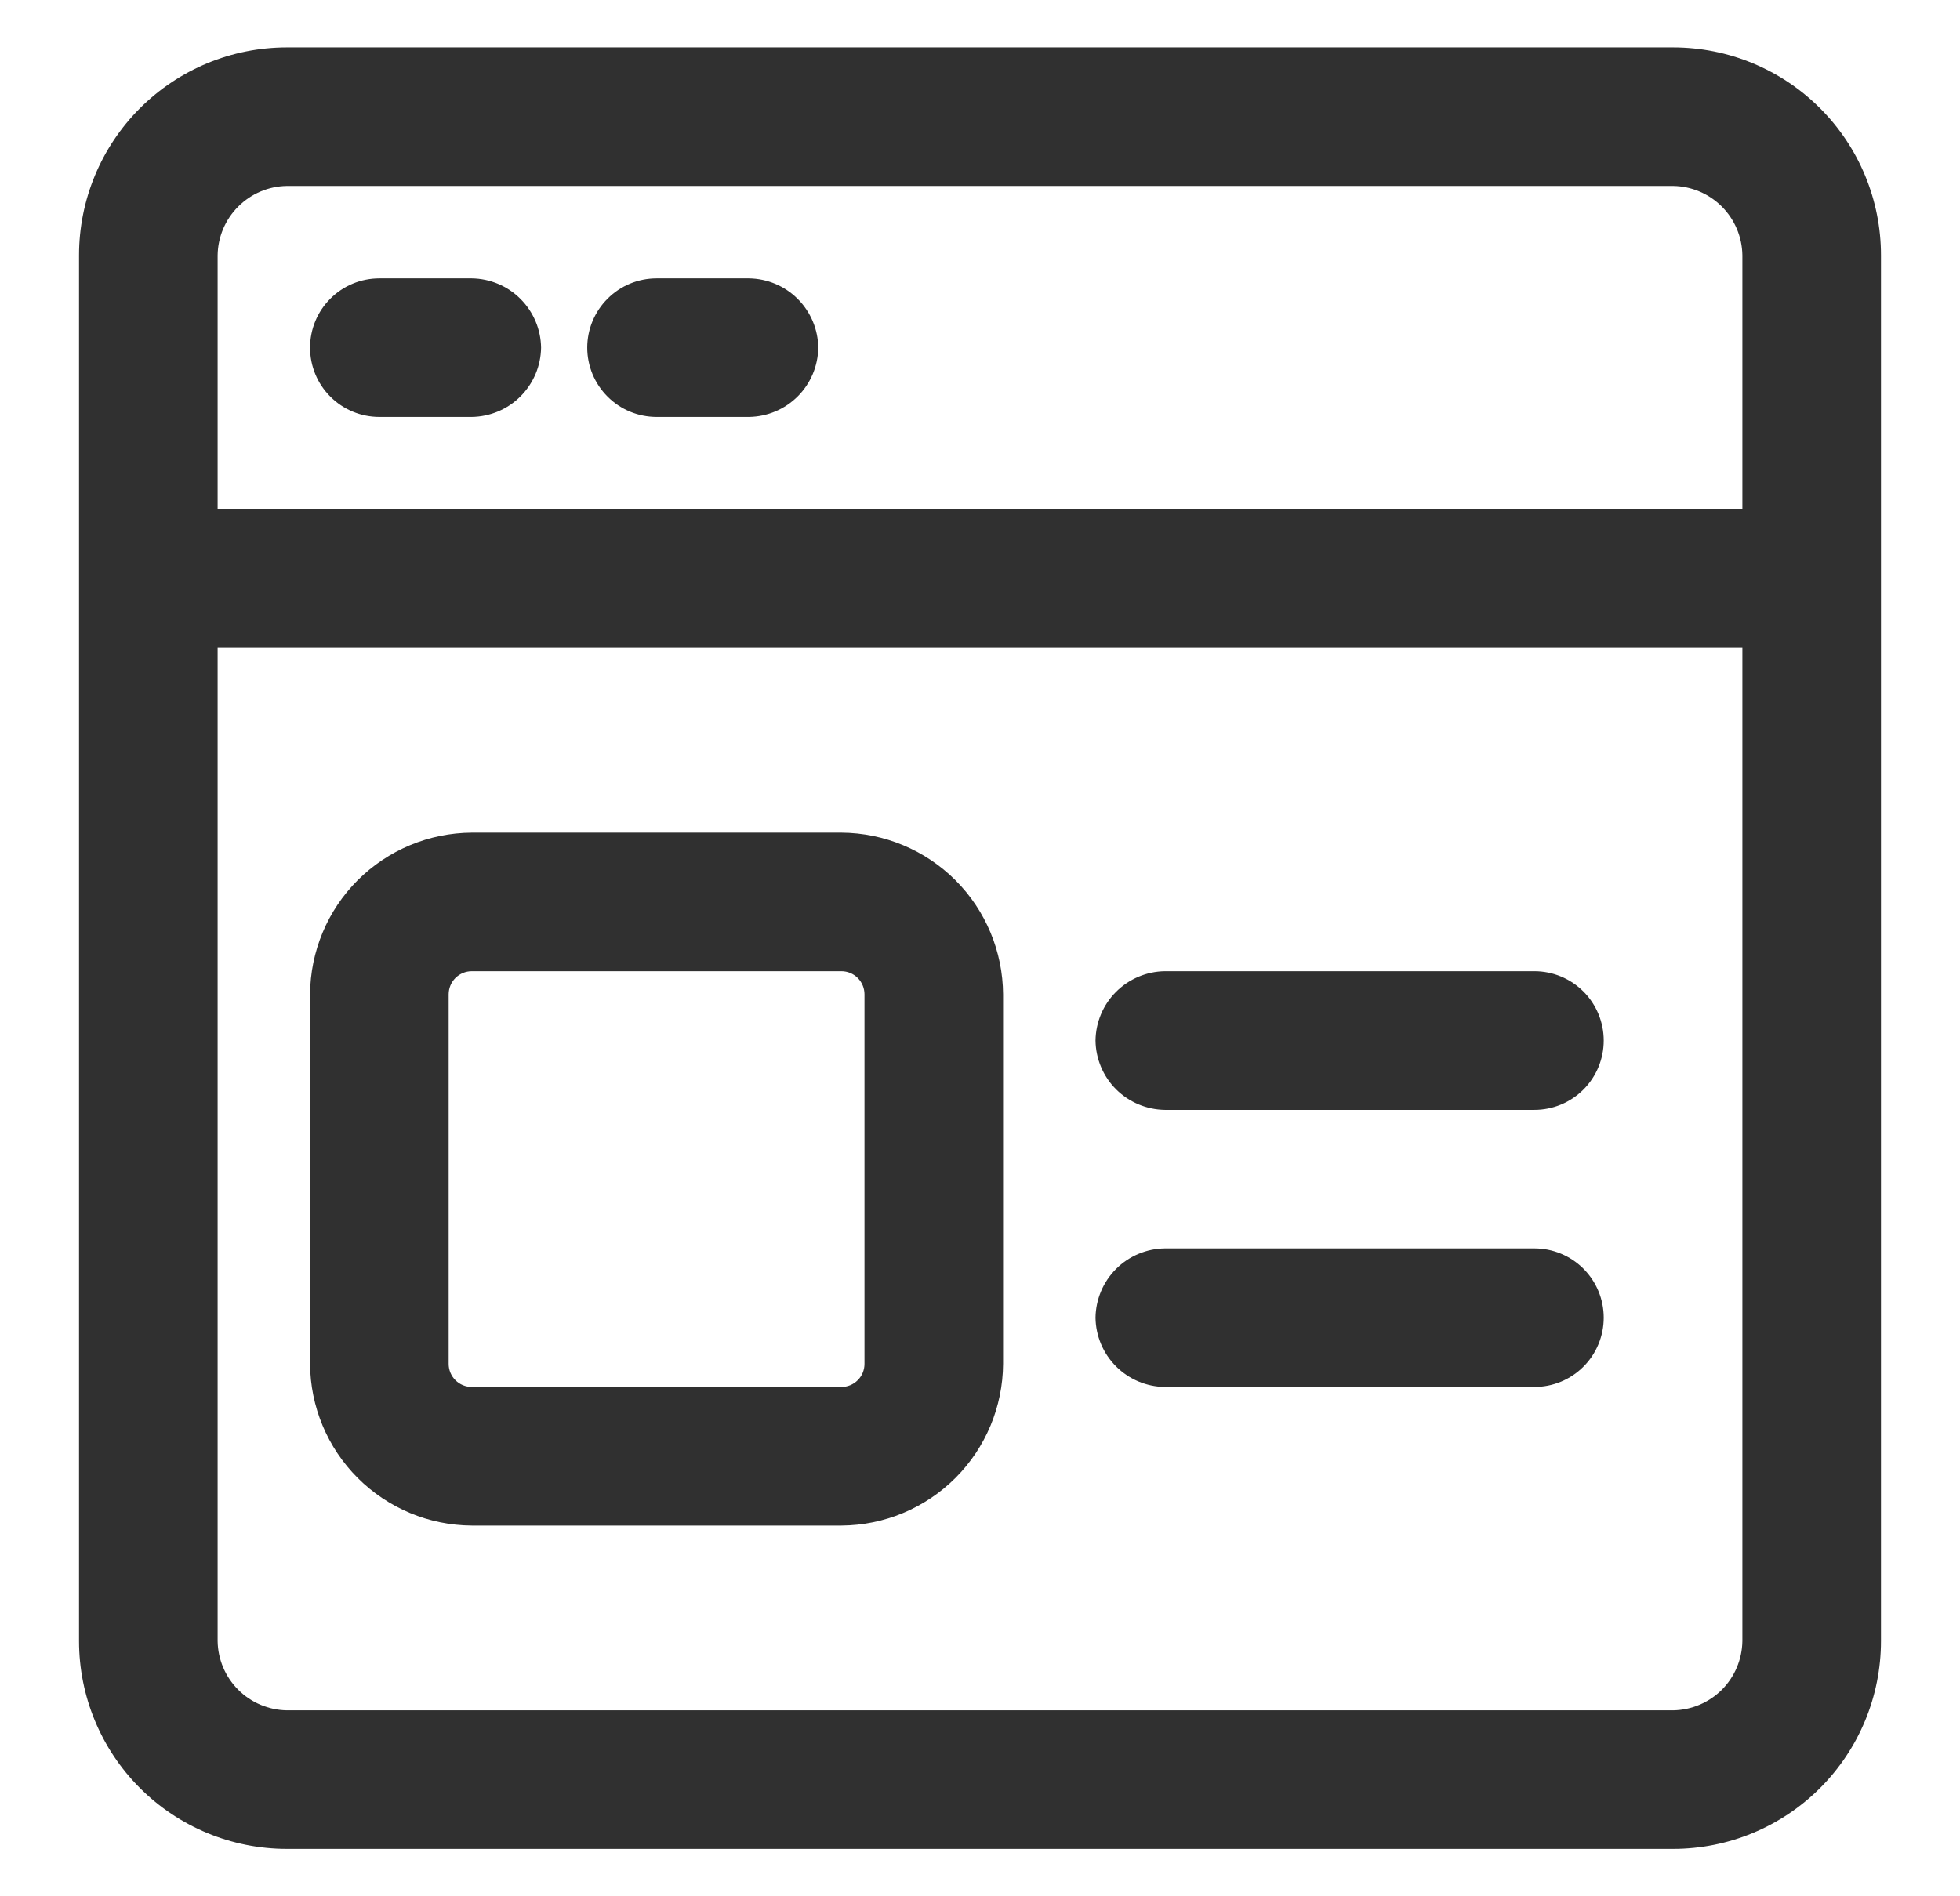 <svg xmlns="http://www.w3.org/2000/svg" width="31" height="30" viewBox="0 0 31 30" fill="none"><path d="M26.462 0.75H4.538C3.666 0.75 2.83 1.096 2.213 1.713C1.596 2.33 1.25 3.166 1.25 4.038V25.962C1.25 26.834 1.596 27.67 2.213 28.287C2.83 28.904 3.666 29.25 4.538 29.25H26.462C27.334 29.25 28.17 28.904 28.787 28.287C29.404 27.67 29.75 26.834 29.75 25.962V4.038C29.75 3.166 29.404 2.33 28.787 1.713C28.17 1.096 27.334 0.75 26.462 0.75ZM27.558 25.962C27.554 26.251 27.437 26.528 27.233 26.733C27.028 26.937 26.751 27.054 26.462 27.058H4.538C4.249 27.054 3.972 26.937 3.768 26.733C3.563 26.528 3.446 26.251 3.442 25.962V10.25H27.558V25.962ZM27.558 8.058H3.442V4.038C3.446 3.749 3.563 3.472 3.768 3.268C3.972 3.063 4.249 2.946 4.538 2.942H26.462C26.751 2.946 27.028 3.063 27.233 3.268C27.437 3.472 27.554 3.749 27.558 4.038V8.058ZM12.942 5.5C12.938 5.79 12.822 6.066 12.617 6.271C12.412 6.476 12.136 6.592 11.846 6.596H10.385C10.094 6.596 9.815 6.481 9.61 6.275C9.404 6.07 9.288 5.791 9.288 5.5C9.288 5.209 9.404 4.93 9.61 4.725C9.815 4.519 10.094 4.404 10.385 4.404H11.846C12.136 4.408 12.412 4.524 12.617 4.729C12.822 4.934 12.938 5.21 12.942 5.5ZM8.558 5.5C8.554 5.79 8.437 6.066 8.232 6.271C8.028 6.476 7.751 6.592 7.462 6.596H6C5.709 6.596 5.43 6.481 5.225 6.275C5.019 6.07 4.904 5.791 4.904 5.5C4.904 5.209 5.019 4.93 5.225 4.725C5.43 4.519 5.709 4.404 6 4.404H7.462C7.751 4.408 8.028 4.524 8.232 4.729C8.437 4.934 8.554 5.21 8.558 5.5ZM7.462 24.135H13.308C13.985 24.131 14.633 23.86 15.112 23.381C15.591 22.902 15.861 22.254 15.865 21.577V15.731C15.861 15.054 15.591 14.405 15.112 13.926C14.633 13.448 13.985 13.177 13.308 13.173H7.462C6.784 13.177 6.136 13.448 5.657 13.926C5.178 14.405 4.908 15.054 4.904 15.731V21.577C4.908 22.254 5.178 22.902 5.657 23.381C6.136 23.86 6.784 24.131 7.462 24.135ZM7.096 15.731C7.096 15.634 7.135 15.541 7.203 15.472C7.272 15.404 7.365 15.365 7.462 15.365H13.308C13.405 15.365 13.498 15.404 13.566 15.472C13.635 15.541 13.673 15.634 13.673 15.731V21.577C13.673 21.674 13.635 21.767 13.566 21.835C13.498 21.904 13.405 21.942 13.308 21.942H7.462C7.365 21.942 7.272 21.904 7.203 21.835C7.135 21.767 7.096 21.674 7.096 21.577V15.731ZM17.327 20.846C17.331 20.557 17.447 20.28 17.652 20.075C17.857 19.87 18.134 19.754 18.423 19.75H24.269C24.56 19.75 24.839 19.866 25.044 20.071C25.25 20.277 25.365 20.555 25.365 20.846C25.365 21.137 25.25 21.416 25.044 21.621C24.839 21.827 24.56 21.942 24.269 21.942H18.423C18.134 21.939 17.857 21.822 17.652 21.617C17.447 21.412 17.331 21.136 17.327 20.846ZM17.327 16.462C17.331 16.172 17.447 15.895 17.652 15.691C17.857 15.486 18.134 15.369 18.423 15.365H24.269C24.56 15.365 24.839 15.481 25.044 15.686C25.25 15.892 25.365 16.171 25.365 16.462C25.365 16.752 25.25 17.031 25.044 17.237C24.839 17.442 24.56 17.558 24.269 17.558H18.423C18.134 17.554 17.857 17.437 17.652 17.233C17.447 17.028 17.331 16.751 17.327 16.462Z" fill="#303030"></path></svg>